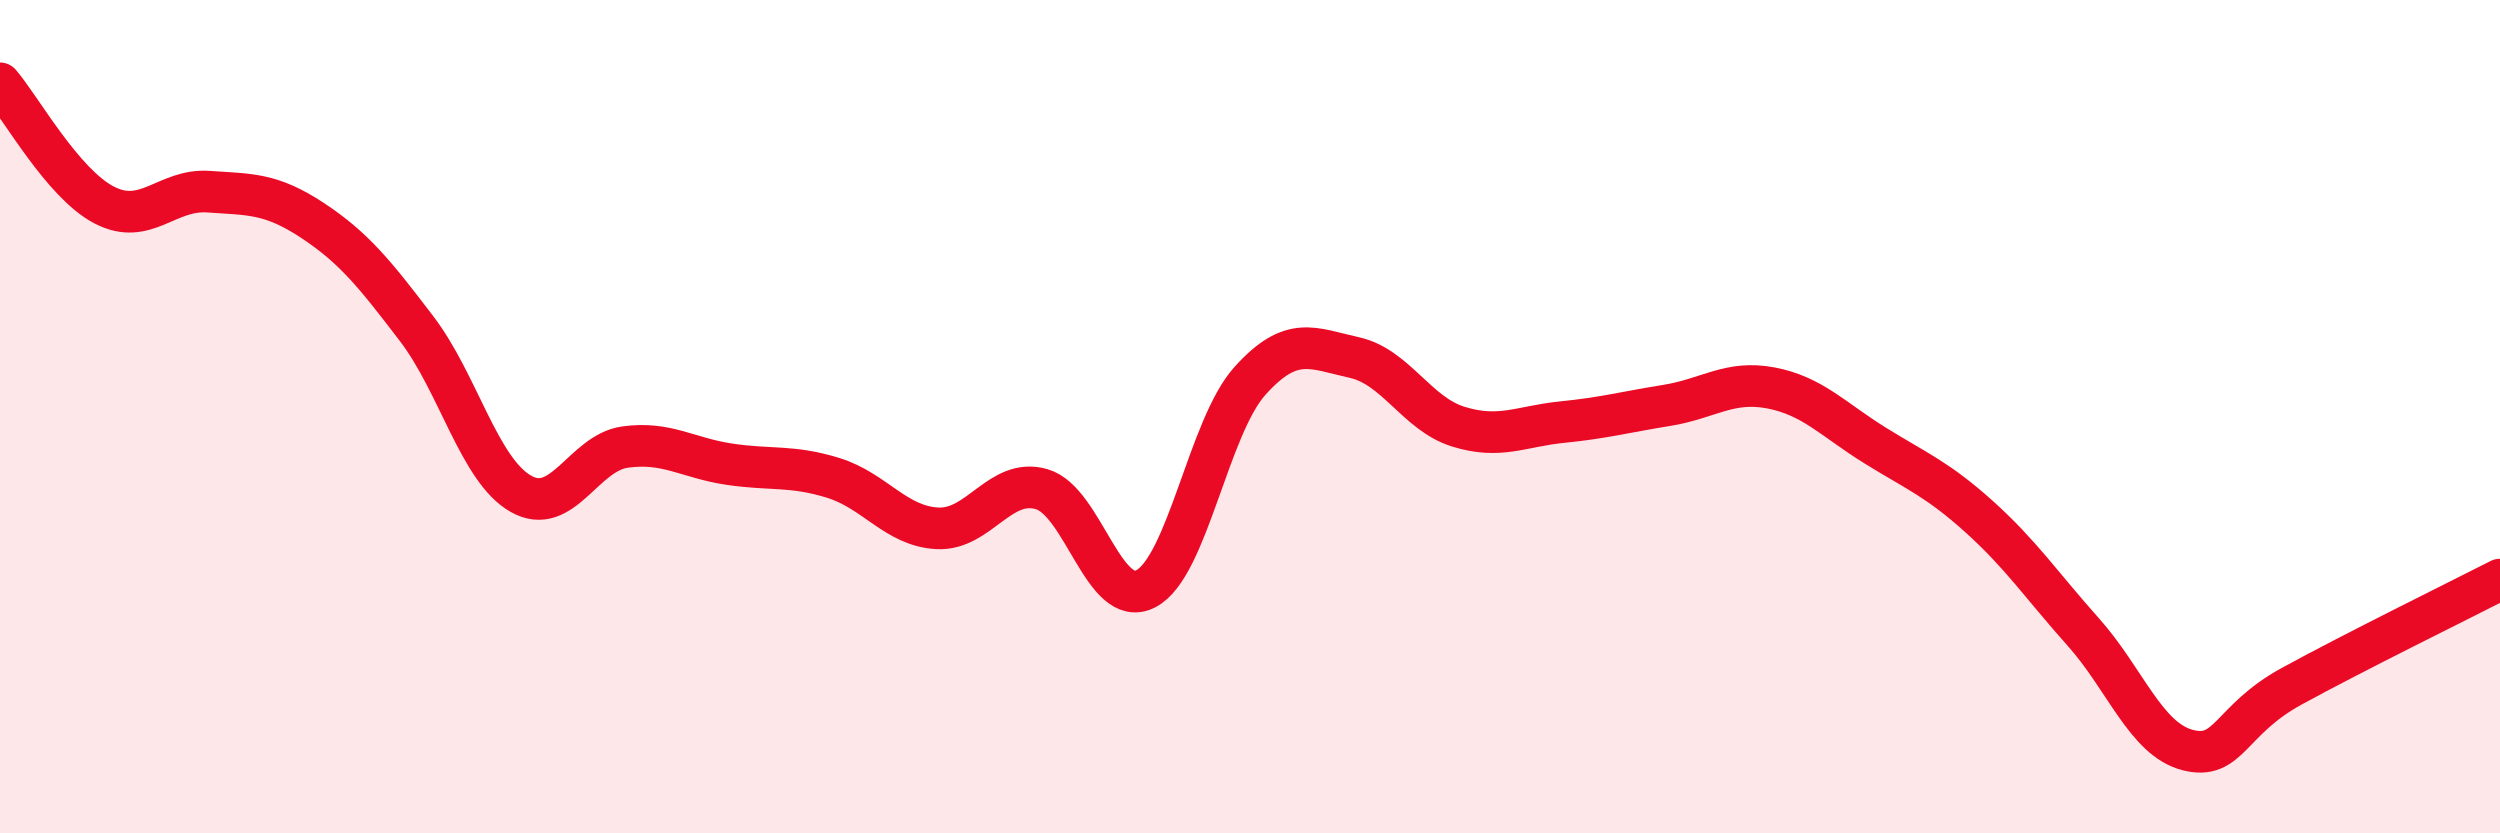 
    <svg width="60" height="20" viewBox="0 0 60 20" xmlns="http://www.w3.org/2000/svg">
      <path
        d="M 0,2 C 0.5,2.58 1.5,4.4 2.5,4.92 C 3.5,5.44 4,4.53 5,4.6 C 6,4.67 6.5,4.63 7.5,5.29 C 8.5,5.95 9,6.58 10,7.89 C 11,9.2 11.5,11.28 12.5,11.85 C 13.5,12.42 14,10.87 15,10.73 C 16,10.59 16.5,10.99 17.5,11.14 C 18.5,11.29 19,11.16 20,11.47 C 21,11.78 21.5,12.63 22.5,12.68 C 23.5,12.73 24,11.45 25,11.74 C 26,12.03 26.5,14.65 27.5,14.13 C 28.5,13.61 29,10.25 30,9.14 C 31,8.03 31.5,8.36 32.5,8.58 C 33.5,8.8 34,9.93 35,10.24 C 36,10.55 36.5,10.23 37.5,10.13 C 38.5,10.03 39,9.89 40,9.73 C 41,9.57 41.5,9.12 42.5,9.31 C 43.5,9.5 44,10.07 45,10.69 C 46,11.31 46.5,11.5 47.5,12.4 C 48.5,13.3 49,14.05 50,15.17 C 51,16.29 51.5,17.74 52.5,18 C 53.5,18.26 53.5,17.29 55,16.47 C 56.5,15.65 59,14.42 60,13.91L60 20L0 20Z"
        fill="#EB0A25"
        opacity="0.1"
        stroke-linecap="round"
        stroke-linejoin="round"
      />
      <path
        d="M 0,2 C 0.5,2.58 1.5,4.4 2.5,4.92 C 3.5,5.44 4,4.53 5,4.6 C 6,4.67 6.5,4.63 7.5,5.29 C 8.5,5.95 9,6.58 10,7.89 C 11,9.2 11.5,11.28 12.5,11.85 C 13.5,12.42 14,10.87 15,10.73 C 16,10.59 16.5,10.99 17.5,11.14 C 18.5,11.29 19,11.16 20,11.47 C 21,11.78 21.5,12.63 22.5,12.68 C 23.5,12.73 24,11.45 25,11.74 C 26,12.03 26.5,14.65 27.5,14.13 C 28.5,13.61 29,10.25 30,9.14 C 31,8.03 31.5,8.36 32.5,8.58 C 33.5,8.8 34,9.93 35,10.24 C 36,10.55 36.5,10.23 37.5,10.13 C 38.5,10.03 39,9.89 40,9.73 C 41,9.57 41.5,9.12 42.5,9.31 C 43.5,9.5 44,10.07 45,10.69 C 46,11.31 46.5,11.5 47.5,12.4 C 48.5,13.3 49,14.05 50,15.17 C 51,16.29 51.5,17.74 52.5,18 C 53.5,18.26 53.5,17.29 55,16.47 C 56.5,15.65 59,14.42 60,13.91"
        stroke="#EB0A25"
        stroke-width="1"
        fill="none"
        stroke-linecap="round"
        stroke-linejoin="round"
      />
    </svg>
  